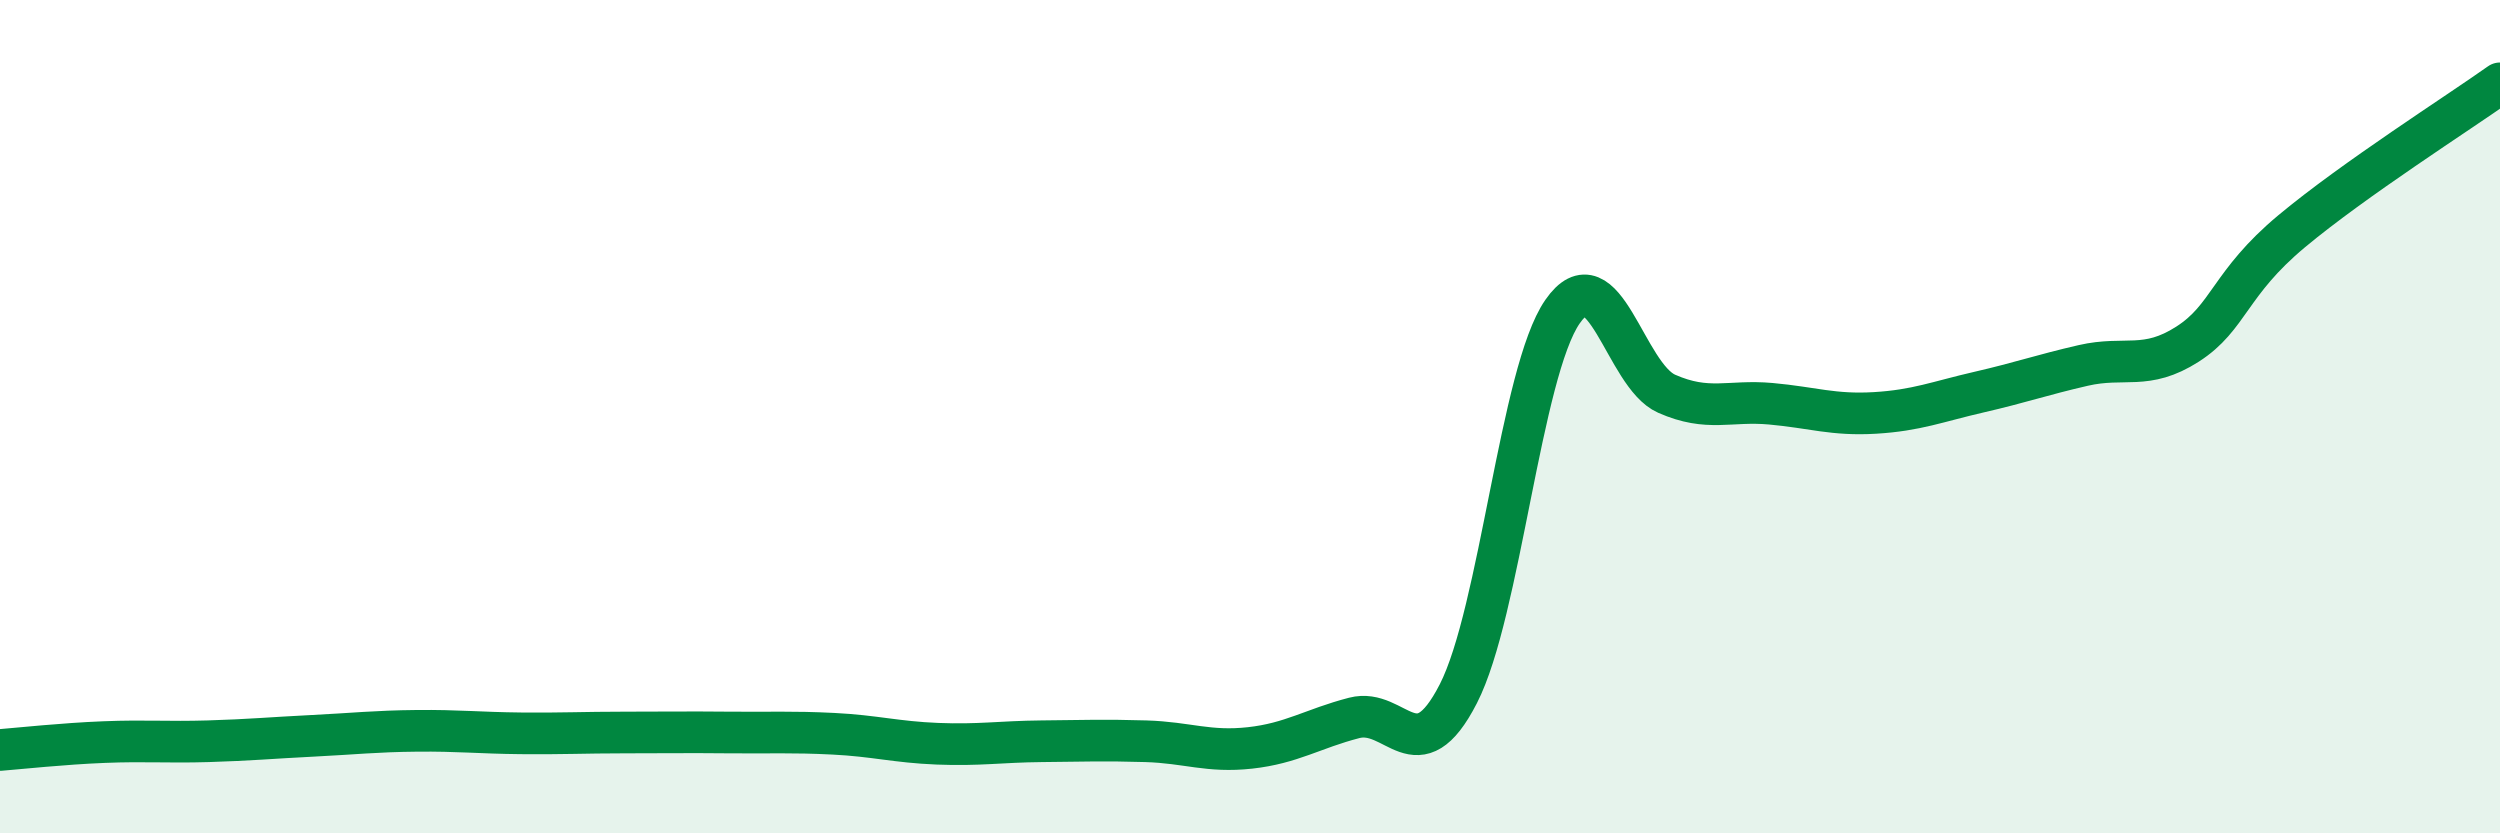
    <svg width="60" height="20" viewBox="0 0 60 20" xmlns="http://www.w3.org/2000/svg">
      <path
        d="M 0,18 C 0.5,17.96 1.5,17.85 2.5,17.81 C 3.5,17.77 4,17.82 5,17.79 C 6,17.76 6.5,17.71 7.5,17.66 C 8.5,17.61 9,17.55 10,17.54 C 11,17.53 11.5,17.59 12.5,17.6 C 13.5,17.61 14,17.58 15,17.58 C 16,17.58 16.5,17.57 17.5,17.58 C 18.5,17.59 19,17.56 20,17.61 C 21,17.66 21.5,17.81 22.5,17.85 C 23.5,17.89 24,17.8 25,17.79 C 26,17.78 26.5,17.76 27.5,17.79 C 28.5,17.82 29,18.06 30,17.95 C 31,17.84 31.5,17.49 32.5,17.23 C 33.5,16.97 34,18.6 35,16.65 C 36,14.7 36.5,8.92 37.5,7.48 C 38.5,6.04 39,9.01 40,9.45 C 41,9.89 41.5,9.6 42.5,9.69 C 43.5,9.78 44,9.97 45,9.91 C 46,9.85 46.5,9.64 47.5,9.41 C 48.5,9.18 49,9 50,8.77 C 51,8.54 51.5,8.9 52.5,8.26 C 53.5,7.62 53.5,6.8 55,5.55 C 56.5,4.3 59,2.71 60,2L60 20L0 20Z"
        fill="#008740"
        opacity="0.1"
        stroke-linecap="round"
        stroke-linejoin="round"
      />
      <path
        d="M 0,18 C 0.5,17.96 1.5,17.85 2.5,17.81 C 3.5,17.77 4,17.82 5,17.79 C 6,17.76 6.5,17.71 7.5,17.66 C 8.5,17.61 9,17.55 10,17.54 C 11,17.53 11.5,17.59 12.5,17.6 C 13.5,17.61 14,17.58 15,17.58 C 16,17.58 16.5,17.57 17.5,17.58 C 18.5,17.59 19,17.56 20,17.61 C 21,17.66 21.5,17.81 22.5,17.85 C 23.5,17.89 24,17.8 25,17.79 C 26,17.78 26.5,17.76 27.5,17.79 C 28.5,17.82 29,18.06 30,17.95 C 31,17.84 31.5,17.49 32.5,17.23 C 33.5,16.97 34,18.6 35,16.65 C 36,14.7 36.5,8.92 37.5,7.48 C 38.5,6.04 39,9.01 40,9.45 C 41,9.89 41.5,9.6 42.5,9.69 C 43.5,9.78 44,9.97 45,9.91 C 46,9.85 46.5,9.64 47.5,9.41 C 48.5,9.18 49,9 50,8.77 C 51,8.54 51.5,8.9 52.5,8.26 C 53.5,7.62 53.5,6.8 55,5.55 C 56.5,4.3 59,2.71 60,2"
        stroke="#008740"
        stroke-width="1"
        fill="none"
        stroke-linecap="round"
        stroke-linejoin="round"
      />
    </svg>
  